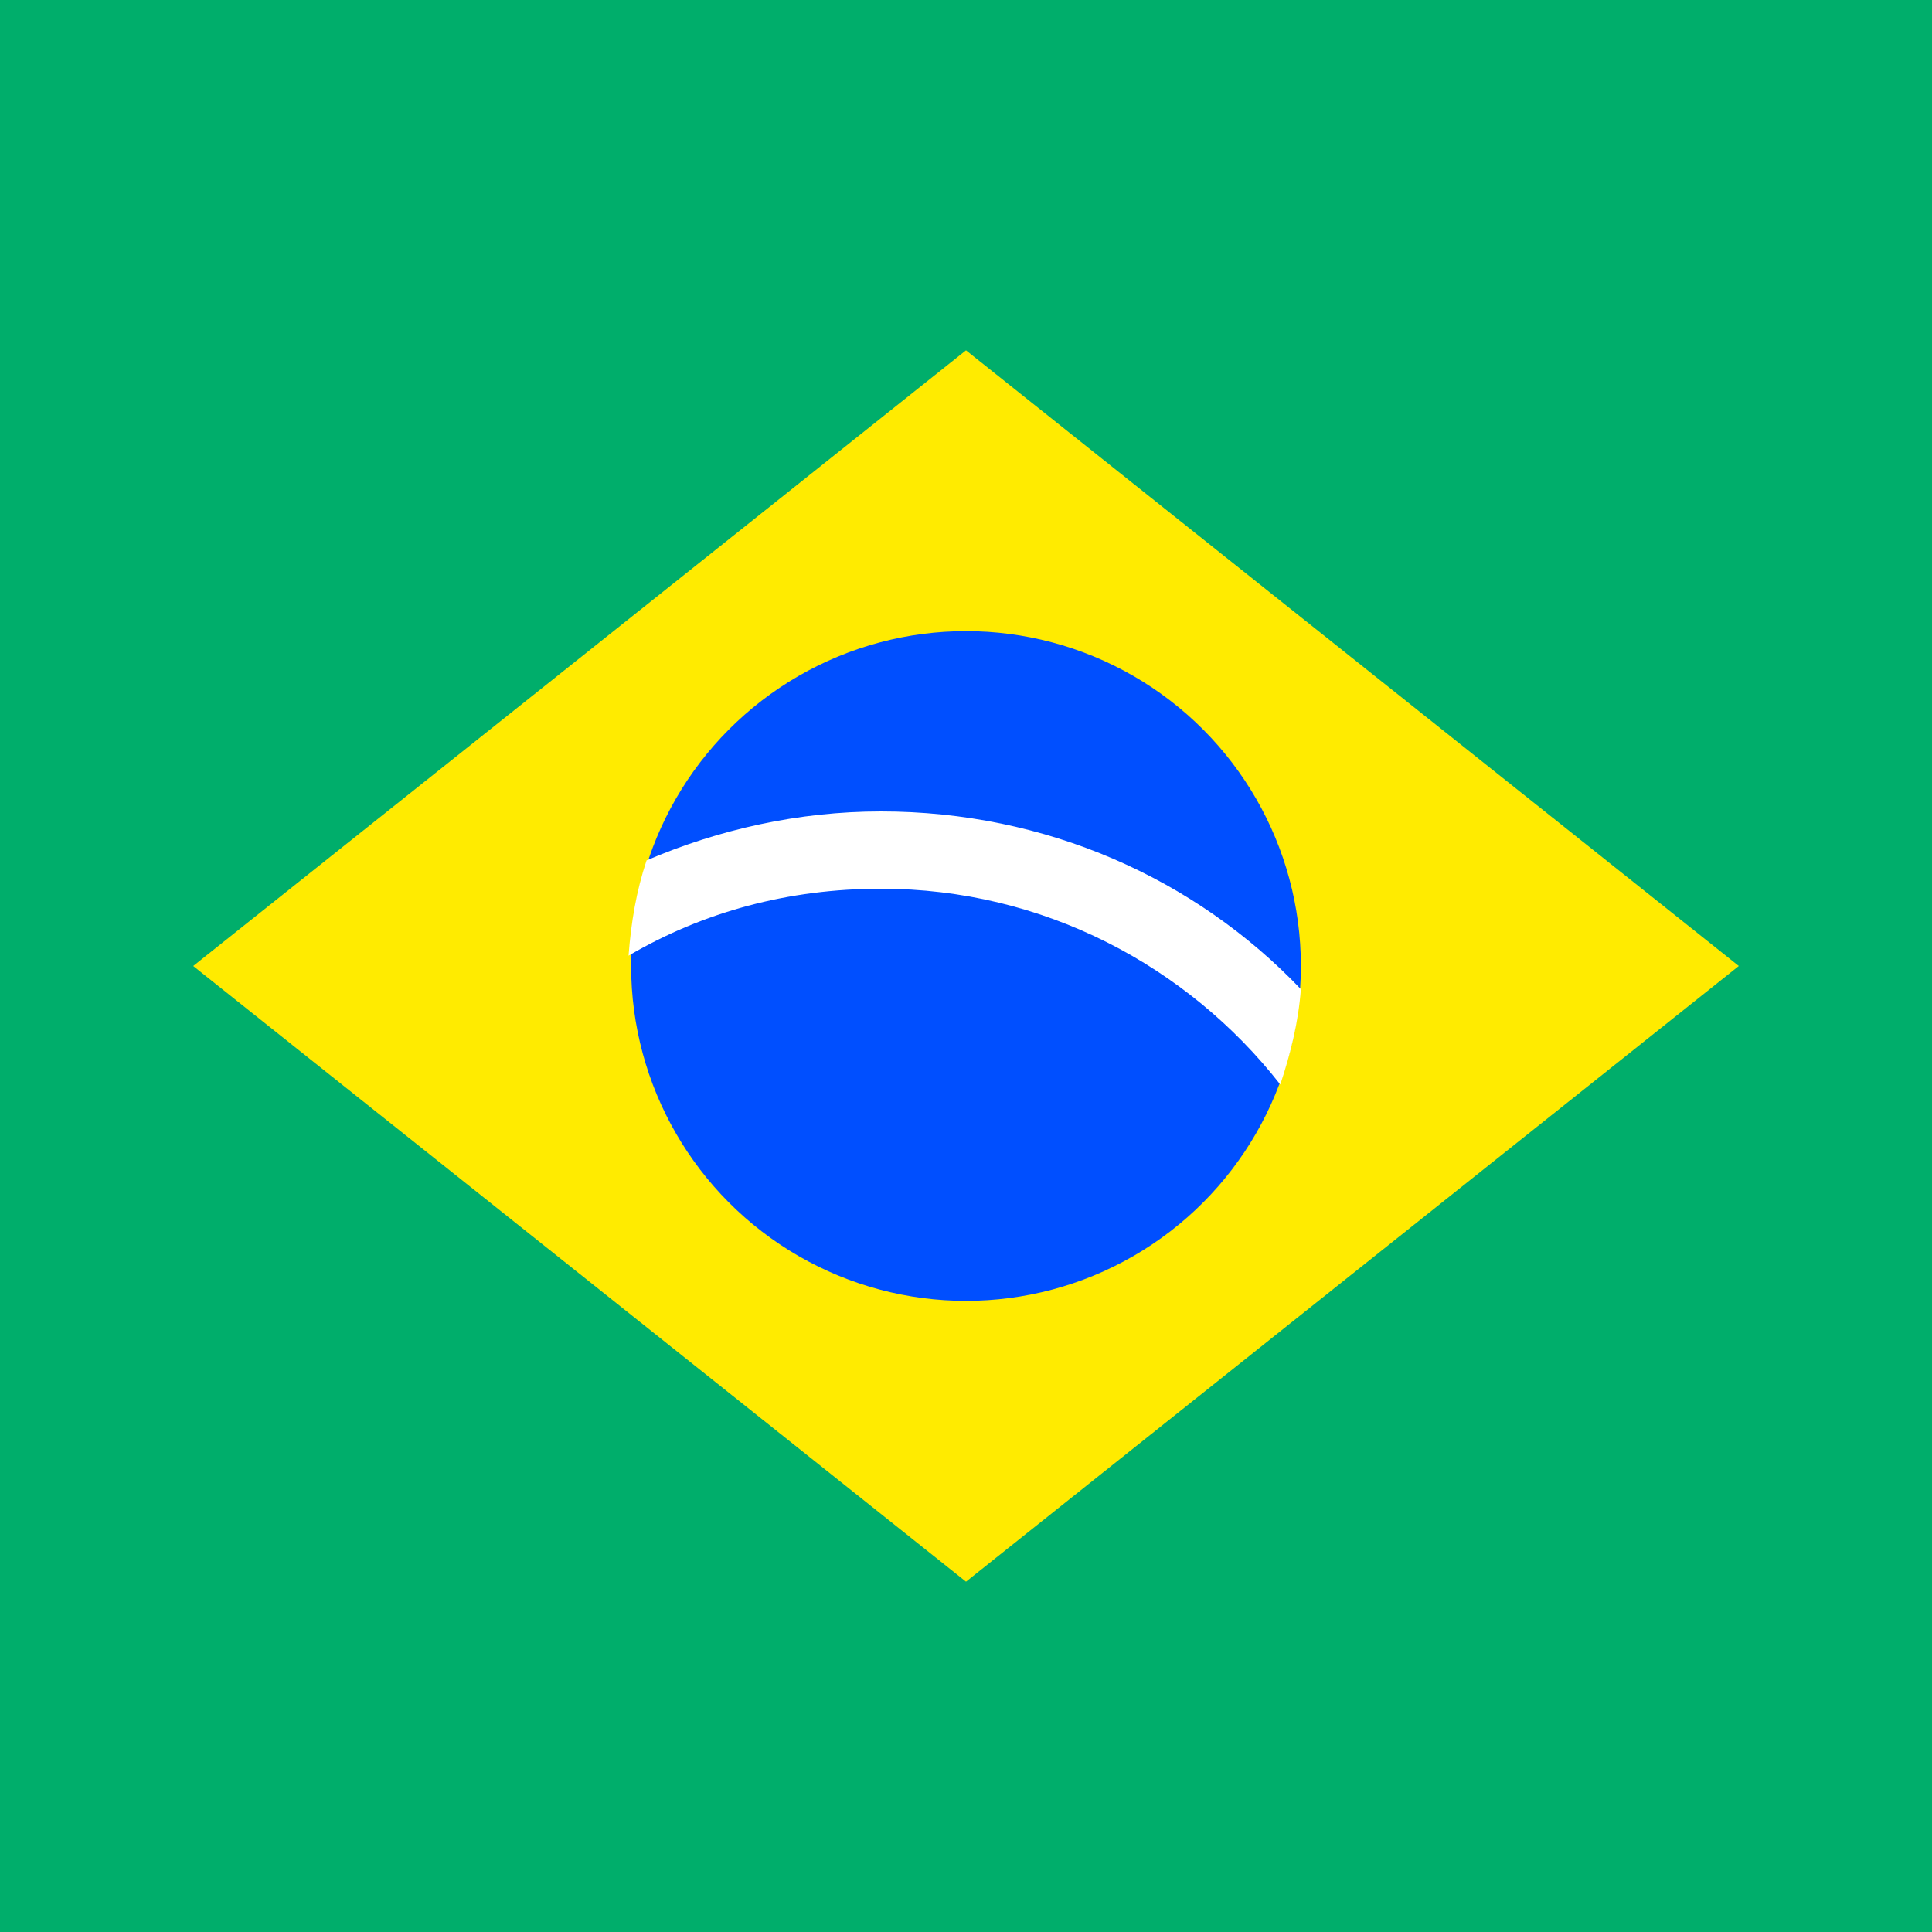 <?xml version="1.0" encoding="utf-8"?>
<!-- Generator: Adobe Illustrator 25.2.1, SVG Export Plug-In . SVG Version: 6.00 Build 0)  -->
<svg version="1.1" id="Layer_1" xmlns="http://www.w3.org/2000/svg" xmlns:xlink="http://www.w3.org/1999/xlink" x="0px" y="0px"
	 width="75px" height="75px" viewBox="0 0 75 75" style="enable-background:new 0 0 75 75;" xml:space="preserve">
<style type="text/css">
	.st0{fill:#00AE6B;}
	.st1{fill:#FFEB00;}
	.st2{fill:#004FFF;}
	.st3{fill:#FFFFFF;}
</style>
<rect class="st0" width="75" height="75"/>
<polygon class="st1" points="37.5,61.4 7.5,37.5 37.5,13.6 67.5,37.5 "/>
<circle class="st2" cx="37.5" cy="37.5" r="13"/>
<path class="st3" d="M34.2,31.5c-3.2,0-6.3,0.7-9.1,1.9c-0.4,1.2-0.6,2.4-0.7,3.7c2.9-1.7,6.2-2.6,9.8-2.6c6.3,0,11.9,3,15.5,7.6
	c0.4-1.2,0.7-2.4,0.8-3.7C46.4,34.1,40.6,31.5,34.2,31.5z"/>
</svg>
